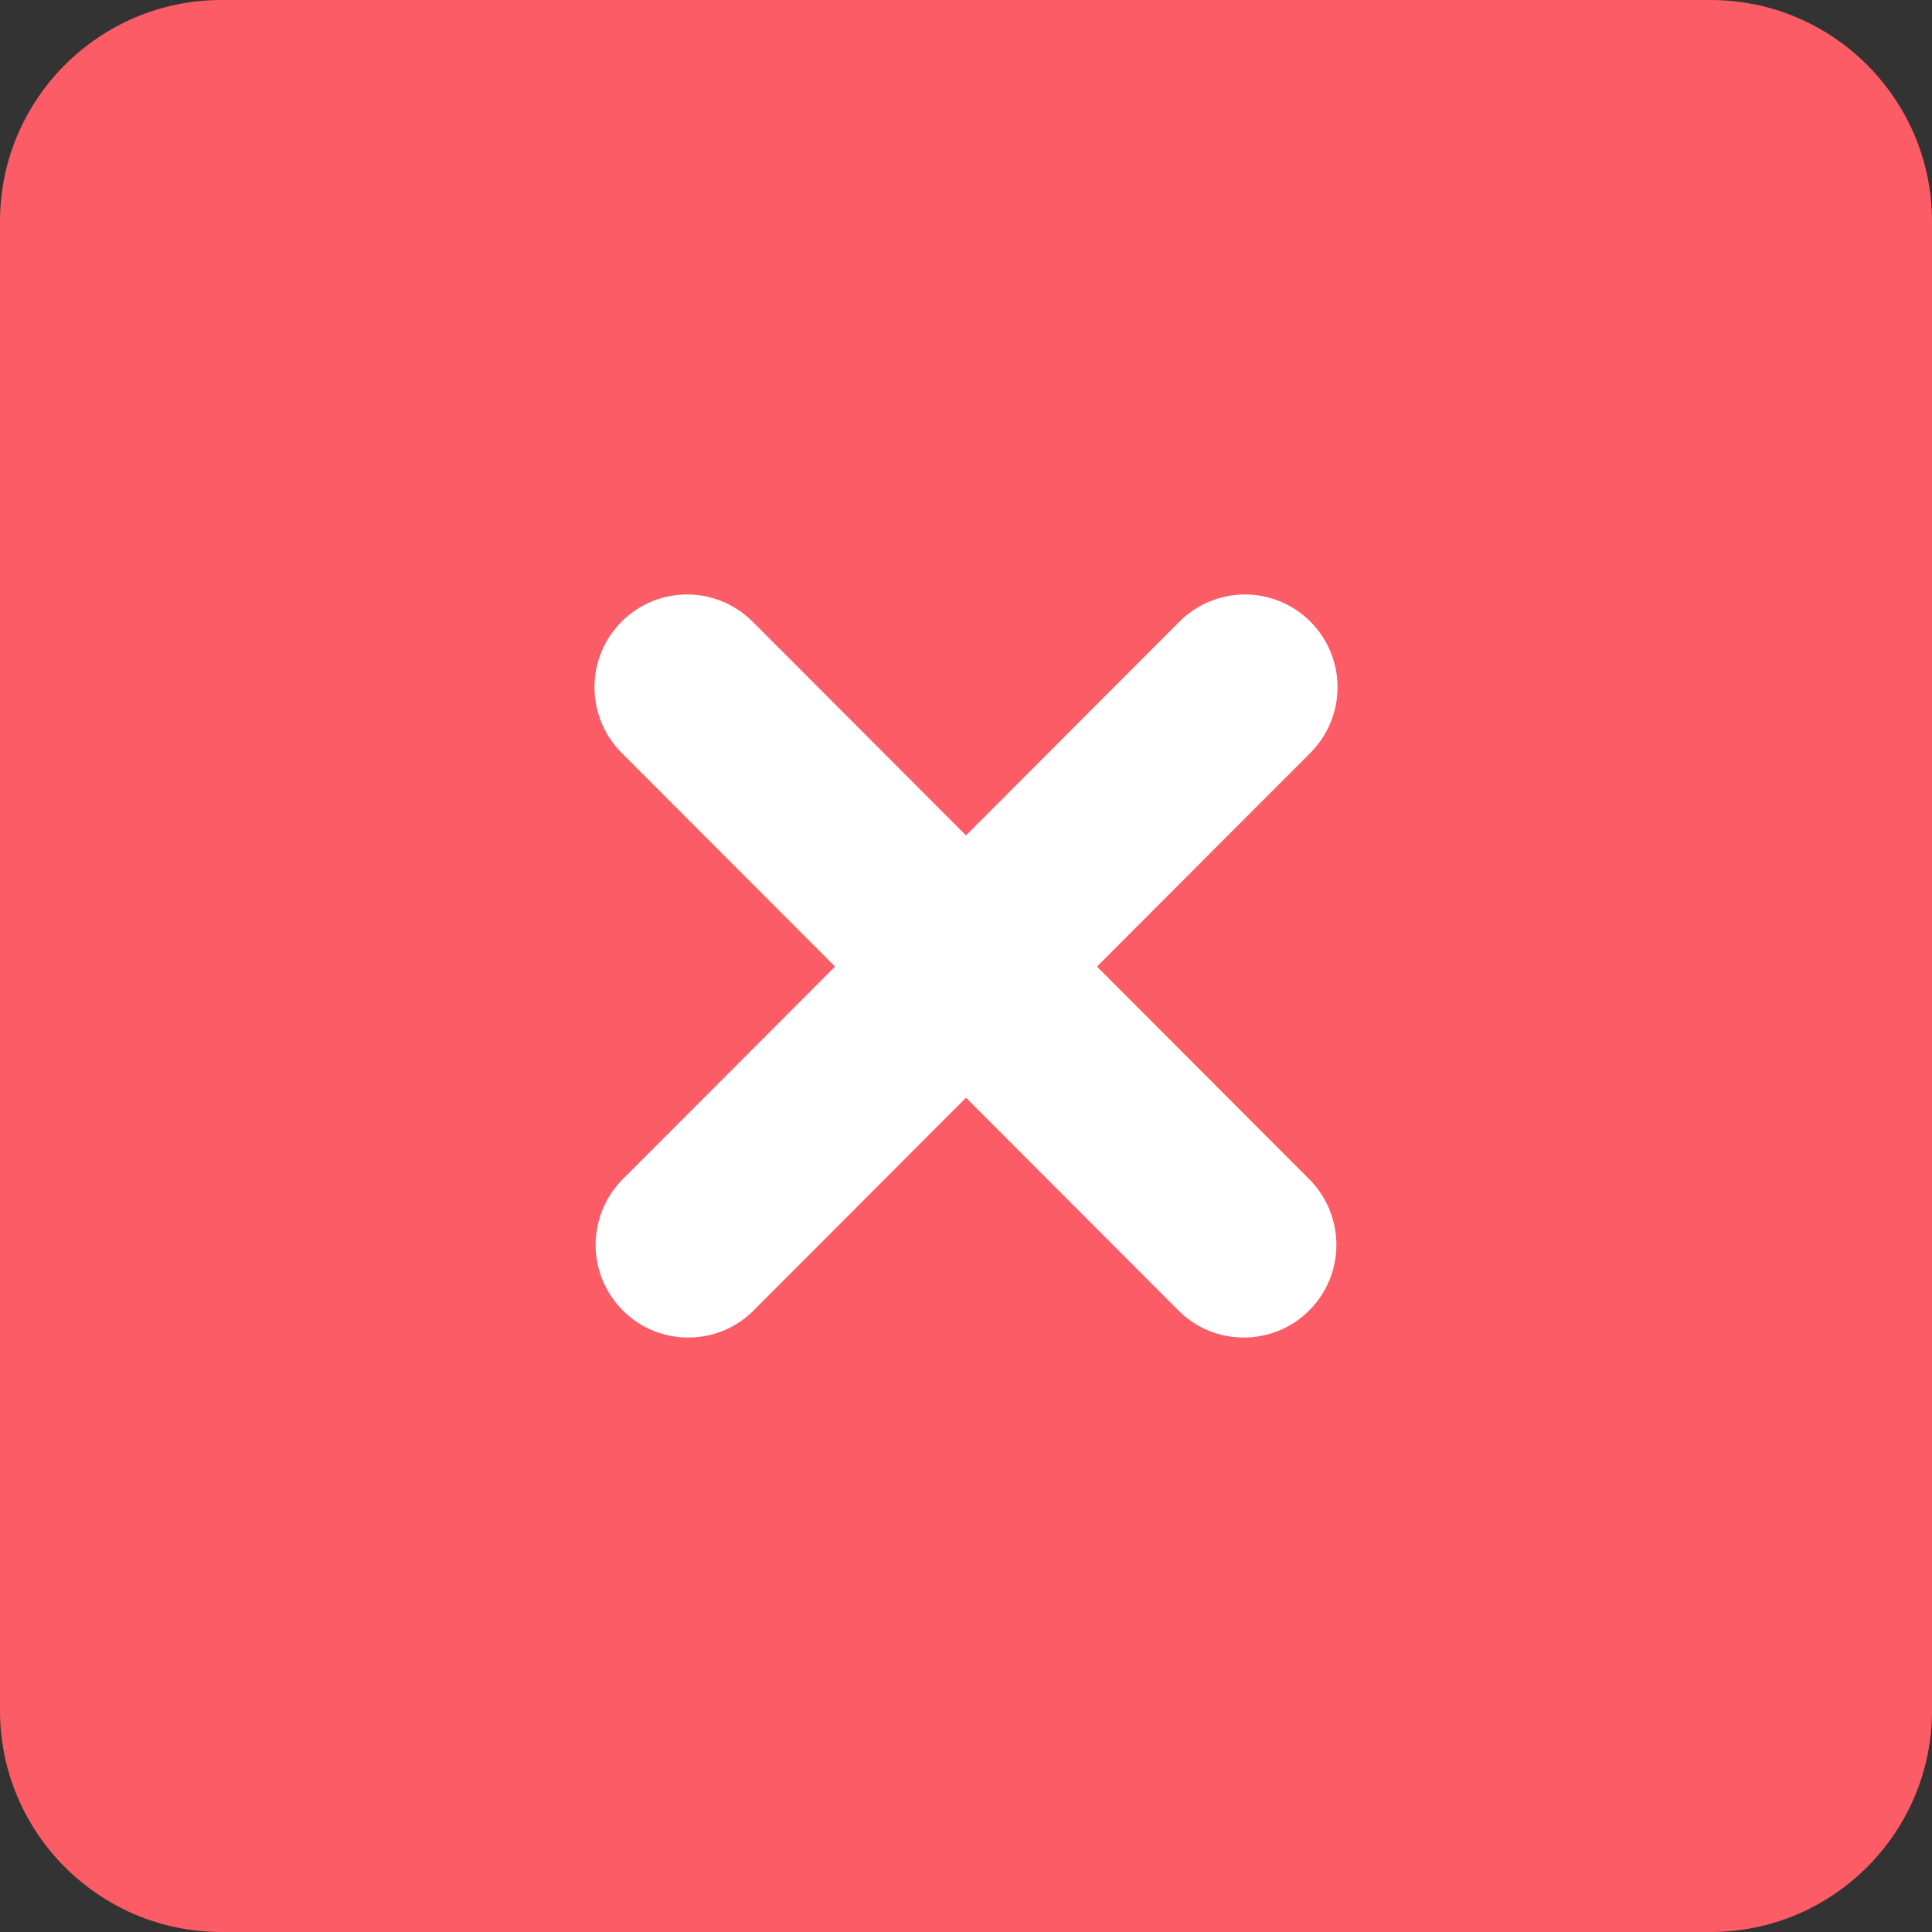 <svg width="26" height="26" viewBox="0 0 26 26" fill="none" xmlns="http://www.w3.org/2000/svg">
<rect x="0" y="0" width="26" height="26" fill="#333333" stroke="none"/>
<g clip-path="url(#clip0_800_79258)">
<path d="M26 2.979C26 1.336 24.664 0 23.021 0H2.979C1.336 0 0 1.336 0 2.979V23.021C0 24.664 1.336 26 2.979 26H23.021C24.664 26 26 24.664 26 23.021V2.979Z" fill="#FC5C65"/>
<path d="M9.262 18C9.015 18 8.774 17.927 8.569 17.79C8.364 17.652 8.205 17.457 8.11 17.23C8.016 17.001 7.991 16.75 8.04 16.509C8.088 16.266 8.206 16.044 8.38 15.87L15.857 8.381C15.973 8.262 16.11 8.167 16.262 8.101C16.414 8.036 16.578 8.001 16.743 8C16.909 7.999 17.073 8.03 17.226 8.093C17.379 8.156 17.518 8.248 17.635 8.366C17.752 8.483 17.845 8.622 17.907 8.775C17.97 8.929 18.001 9.093 18 9.259C17.999 9.425 17.964 9.588 17.899 9.741C17.834 9.893 17.739 10.031 17.62 10.146L10.143 17.634C10.027 17.751 9.89 17.843 9.739 17.906C9.587 17.968 9.425 18 9.262 18Z" fill="white"/>
<path d="M16.738 18C16.575 18 16.413 17.968 16.261 17.906C16.11 17.843 15.973 17.751 15.857 17.634L8.38 10.146C8.261 10.031 8.166 9.893 8.101 9.741C8.036 9.588 8.001 9.425 8 9.259C7.999 9.093 8.03 8.929 8.093 8.775C8.155 8.622 8.248 8.483 8.365 8.366C8.482 8.248 8.621 8.156 8.774 8.093C8.927 8.03 9.092 7.999 9.257 8C9.422 8.001 9.586 8.036 9.738 8.101C9.89 8.167 10.028 8.262 10.143 8.381L17.62 15.87C17.794 16.044 17.912 16.266 17.96 16.509C18.009 16.75 17.984 17.001 17.89 17.23C17.795 17.457 17.636 17.652 17.431 17.79C17.226 17.927 16.985 18 16.738 18Z" fill="white"/>
</g>
<defs>
<clipPath id="clip0_800_79258">
<rect width="26" height="26" fill="white"/>
</clipPath>
</defs>
</svg>
